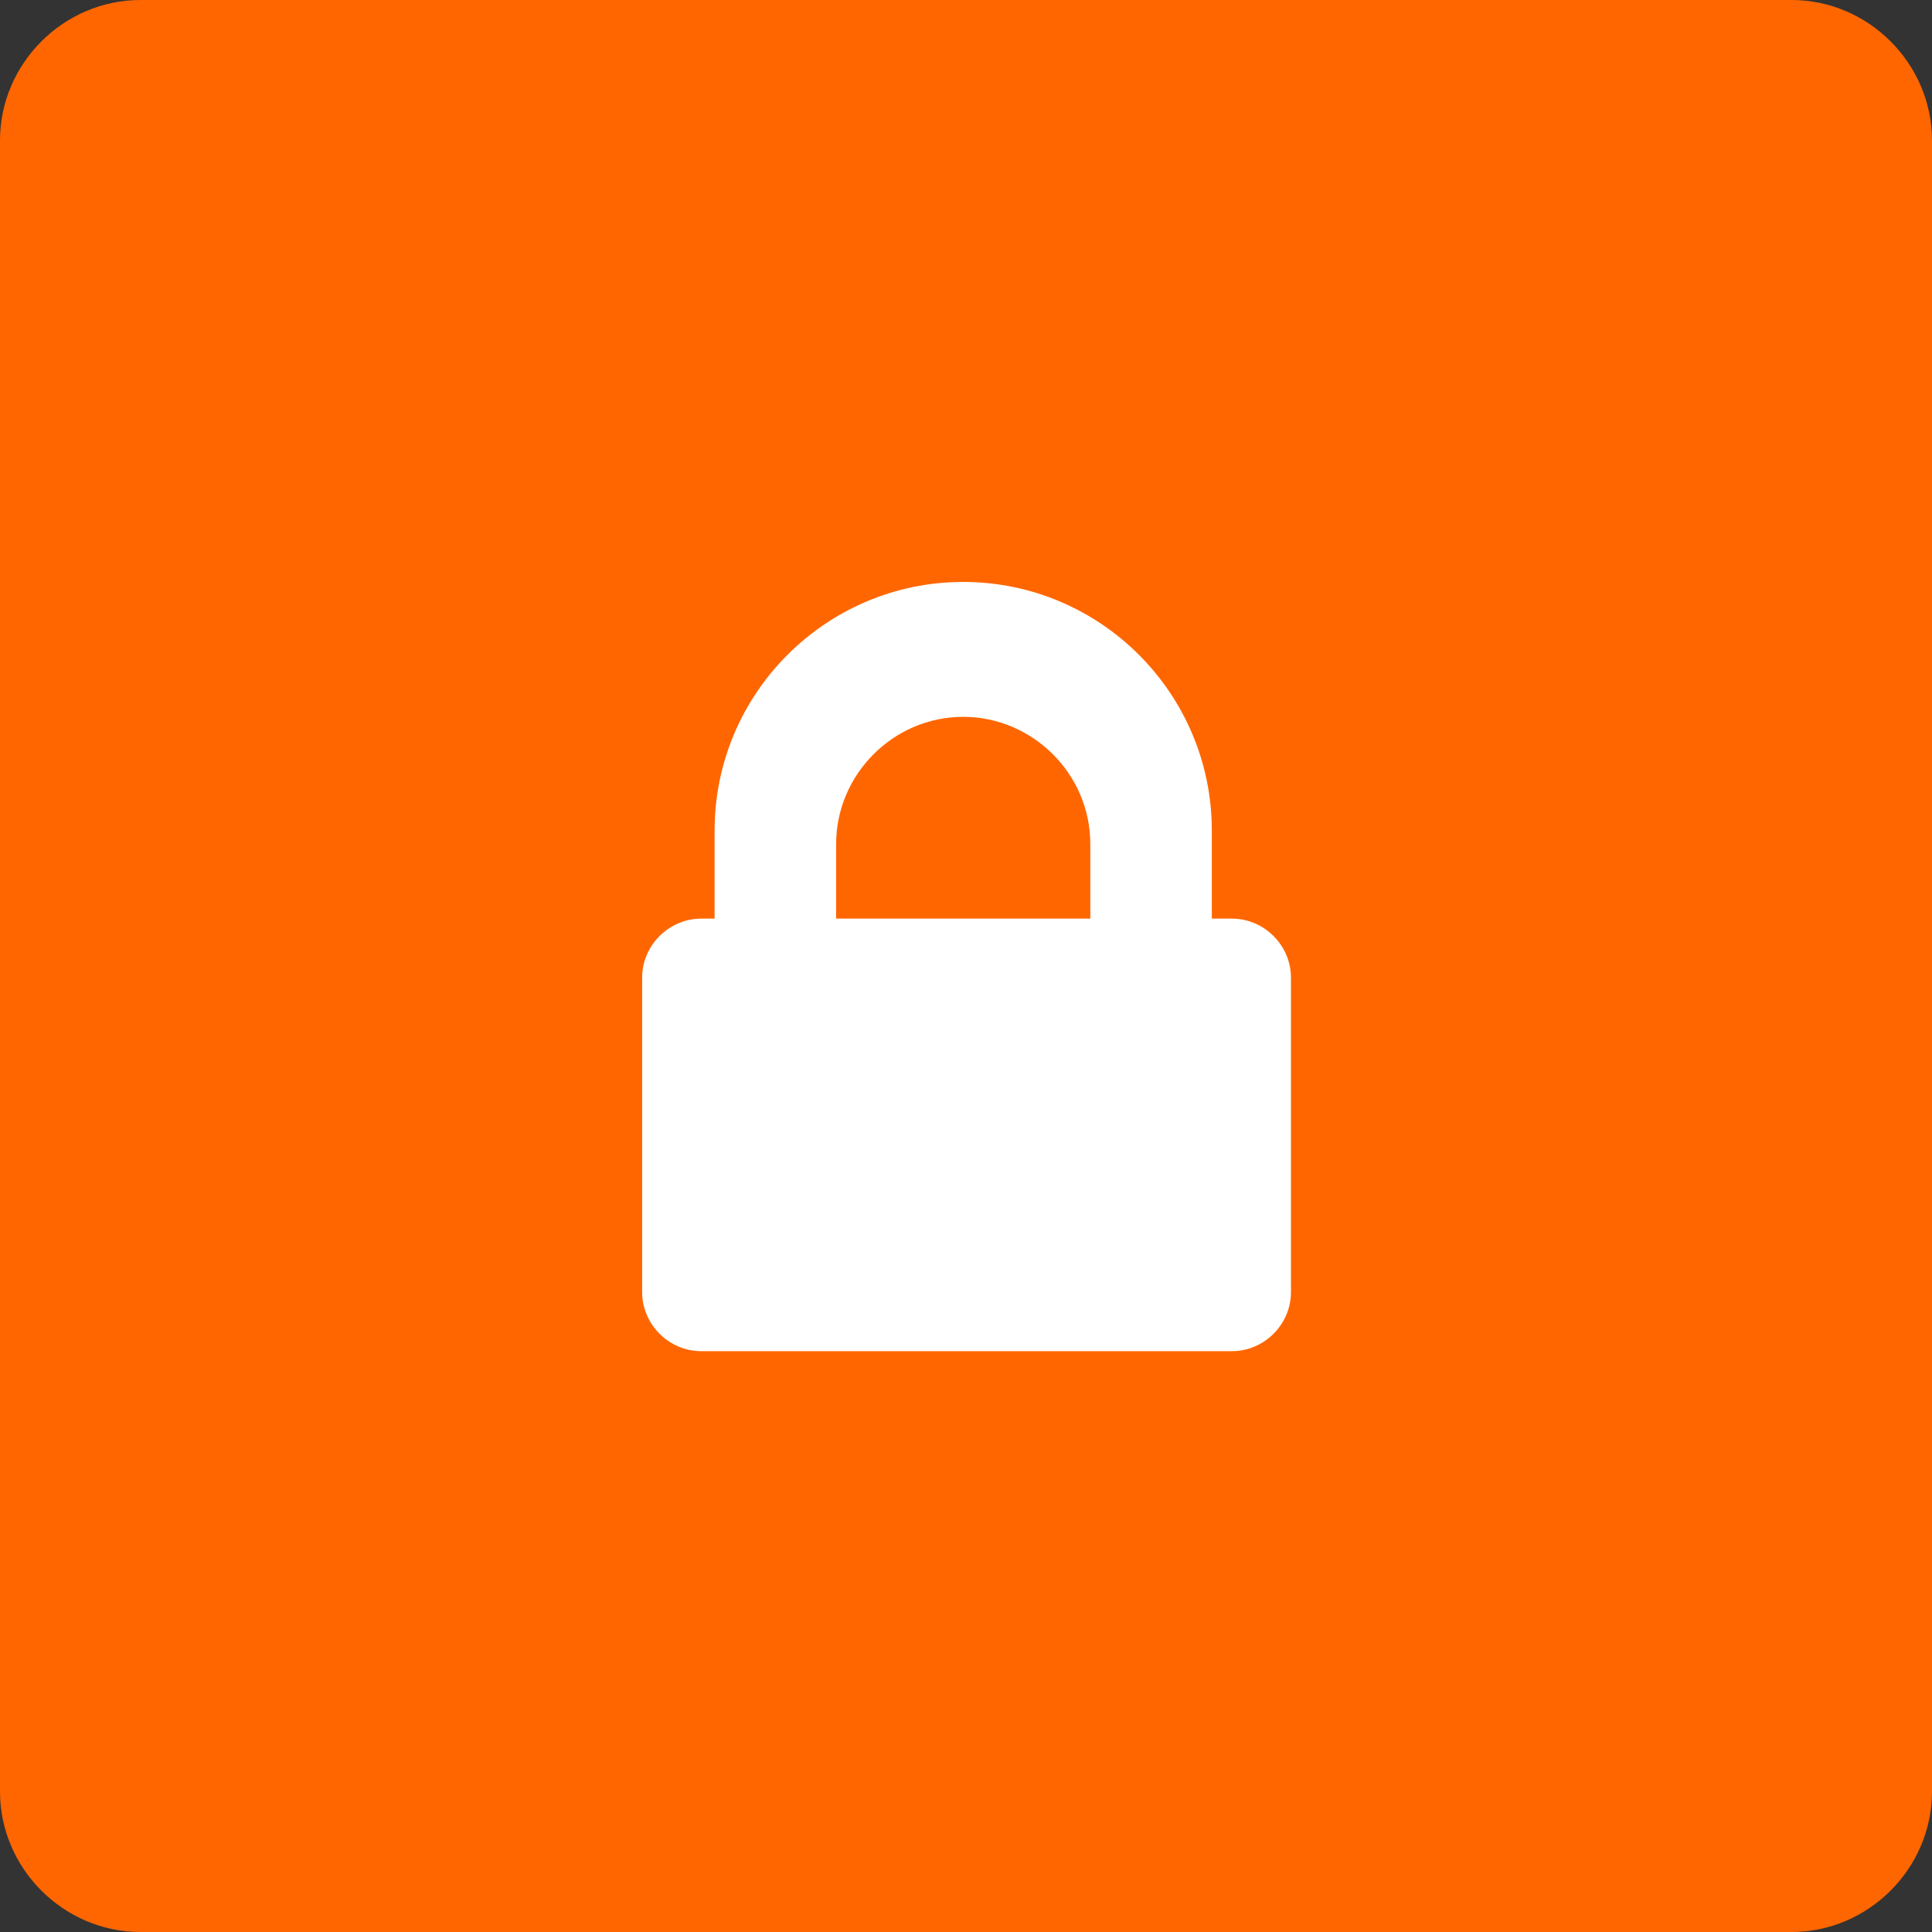 <?xml version="1.0" encoding="UTF-8"?>
<svg id="Capa_2" data-name="Capa 2" xmlns="http://www.w3.org/2000/svg" viewBox="0 0 17.33 17.33">
  <rect x="0" y="0" width="17.33" height="17.33" fill="#333333" stroke="none"/>
  <defs>
    <style>
      .cls-1 {
        fill: #f60;
      }

      .cls-1, .cls-2 {
        fill-rule: evenodd;
      }

      .cls-2 {
        fill: #fff;
      }
    </style>
  </defs>
  <g id="Capa_1-2" data-name="Capa 1">
    <g>
      <path class="cls-1" d="M1.26,0h14.81c.69,0,1.26,.57,1.26,1.26v14.81c0,.69-.57,1.26-1.26,1.26H1.26c-.69,0-1.26-.57-1.26-1.26V1.26C0,.57,.57,0,1.26,0"/>
      <path class="cls-2" d="M7.49,8.24h2.29v-.67c0-.63-.52-1.14-1.14-1.14h0c-.63,0-1.14,.52-1.14,1.14v.67Zm-1.2,0h.12v-.79c0-1.23,1-2.23,2.23-2.23s2.23,1,2.23,2.23v.79h.18c.29,0,.53,.24,.53,.53v2.82c0,.29-.24,.53-.53,.53H6.29c-.29,0-.53-.24-.53-.53v-2.82c0-.29,.24-.53,.53-.53Z"/>
    </g>
  </g>
</svg>